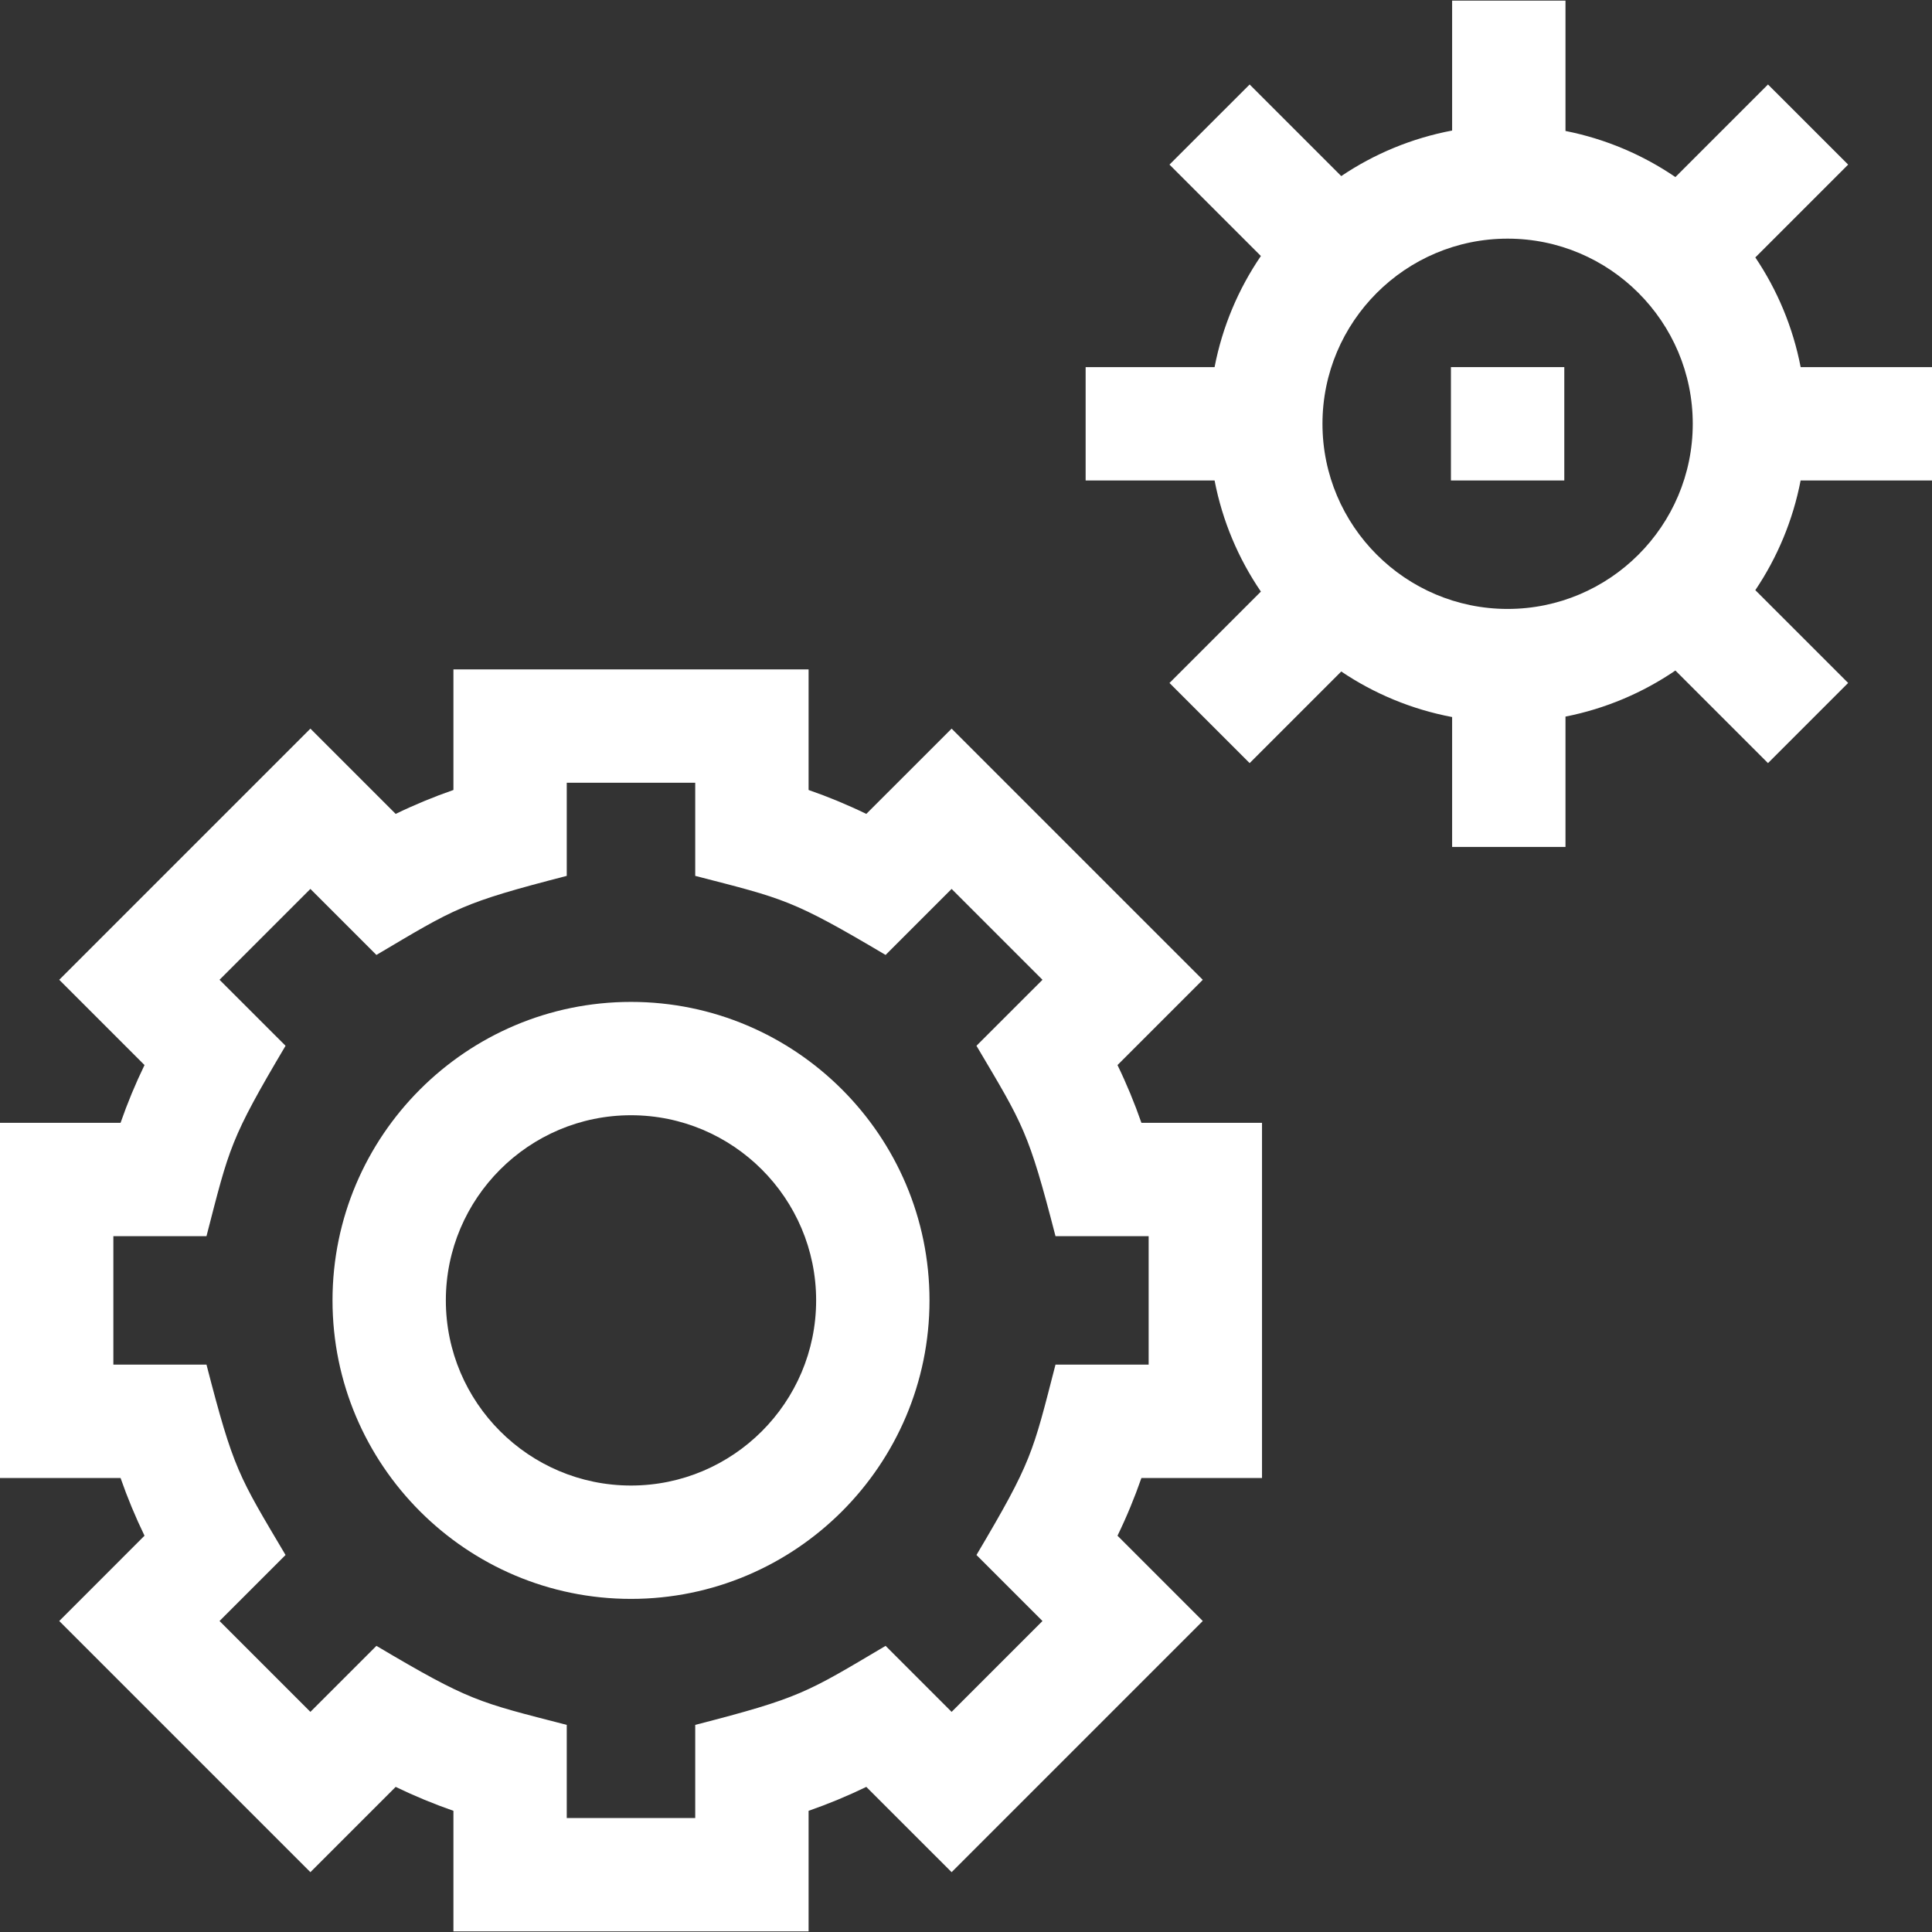 <svg width="65" height="65" viewBox="0 0 65 65" fill="none" xmlns="http://www.w3.org/2000/svg">
<rect x="0" y="0" width="65" height="65" fill="#333333" stroke="none"/>
<g clip-path="url(#clip0_90_713)">
<path d="M37.597 35.833L40.466 32.964L32.016 24.514L29.146 27.383C28.516 27.077 27.867 26.808 27.204 26.578V22.521H15.255V26.578C14.592 26.808 13.943 27.077 13.312 27.383L10.443 24.514L1.993 32.964L4.862 35.833C4.556 36.464 4.287 37.113 4.056 37.776H0V49.725H4.056C4.287 50.388 4.556 51.036 4.862 51.667L1.993 54.537L10.443 62.987L13.312 60.118C13.943 60.423 14.592 60.692 15.255 60.923V64.98H27.204V60.923C27.867 60.692 28.516 60.423 29.146 60.118L32.016 62.987L40.466 54.537L37.597 51.667C37.903 51.037 38.171 50.388 38.402 49.725H42.459V37.776H38.402C38.171 37.113 37.903 36.464 37.597 35.833ZM38.645 45.911H35.511C34.738 48.909 34.721 49.162 32.852 52.316L35.073 54.537L32.016 57.594L29.795 55.373C27.125 56.955 26.931 57.119 23.39 58.032V61.166H19.068V58.032C16.067 57.258 15.814 57.239 12.664 55.373L10.443 57.594L7.386 54.537L9.607 52.316C8.025 49.647 7.86 49.45 6.947 45.911H3.814V41.589H6.947C7.721 38.592 7.738 38.339 9.607 35.184L7.386 32.964L10.443 29.907L12.664 32.128C15.334 30.546 15.528 30.382 19.068 29.468V26.335H23.39V29.468C26.392 30.243 26.644 30.261 29.795 32.128L32.016 29.907L35.073 32.964L32.852 35.184C34.433 37.854 34.598 38.051 35.511 41.589H38.645V45.911Z" fill="white"/>
<path d="M21.229 33.708C15.692 33.708 11.187 38.213 11.187 43.75C11.187 49.288 15.692 53.793 21.229 53.793C26.767 53.793 31.272 49.288 31.272 43.75C31.272 38.213 26.767 33.708 21.229 33.708ZM21.229 49.979C17.795 49.979 15 47.185 15 43.75C15 40.316 17.795 37.521 21.229 37.521C24.664 37.521 27.458 40.316 27.458 43.75C27.458 47.185 24.664 49.979 21.229 49.979Z" fill="white"/>
<path d="M48.815 12.351H52.629V16.165H48.815V12.351Z" fill="white"/>
<path d="M65 16.165V12.351H60.581C60.321 11.007 59.795 9.758 59.056 8.661L62.179 5.538L59.482 2.842L56.367 5.957C55.27 5.209 54.017 4.673 52.669 4.406V0.02H48.855V4.392C47.496 4.649 46.232 5.178 45.125 5.924L42.043 2.842L39.346 5.538L42.421 8.613C41.665 9.721 41.126 10.988 40.863 12.351H36.525V16.165H40.863C41.126 17.529 41.665 18.795 42.421 19.903L39.346 22.978L42.043 25.674L45.125 22.592C46.232 23.338 47.496 23.867 48.855 24.124V28.495H52.669V24.109C54.017 23.843 55.27 23.307 56.367 22.559L59.482 25.674L62.179 22.977L59.056 19.855C59.794 18.758 60.321 17.509 60.58 16.165H65V16.165ZM50.722 20.487C47.287 20.487 44.493 17.693 44.493 14.258C44.493 10.823 47.287 8.029 50.722 8.029C54.156 8.029 56.951 10.823 56.951 14.258C56.951 17.693 54.156 20.487 50.722 20.487Z" fill="white"/>
</g>
<defs>
<clipPath id="clip0_90_713">
<rect width="65" height="65" fill="white"/>
</clipPath>
</defs>
</svg>
